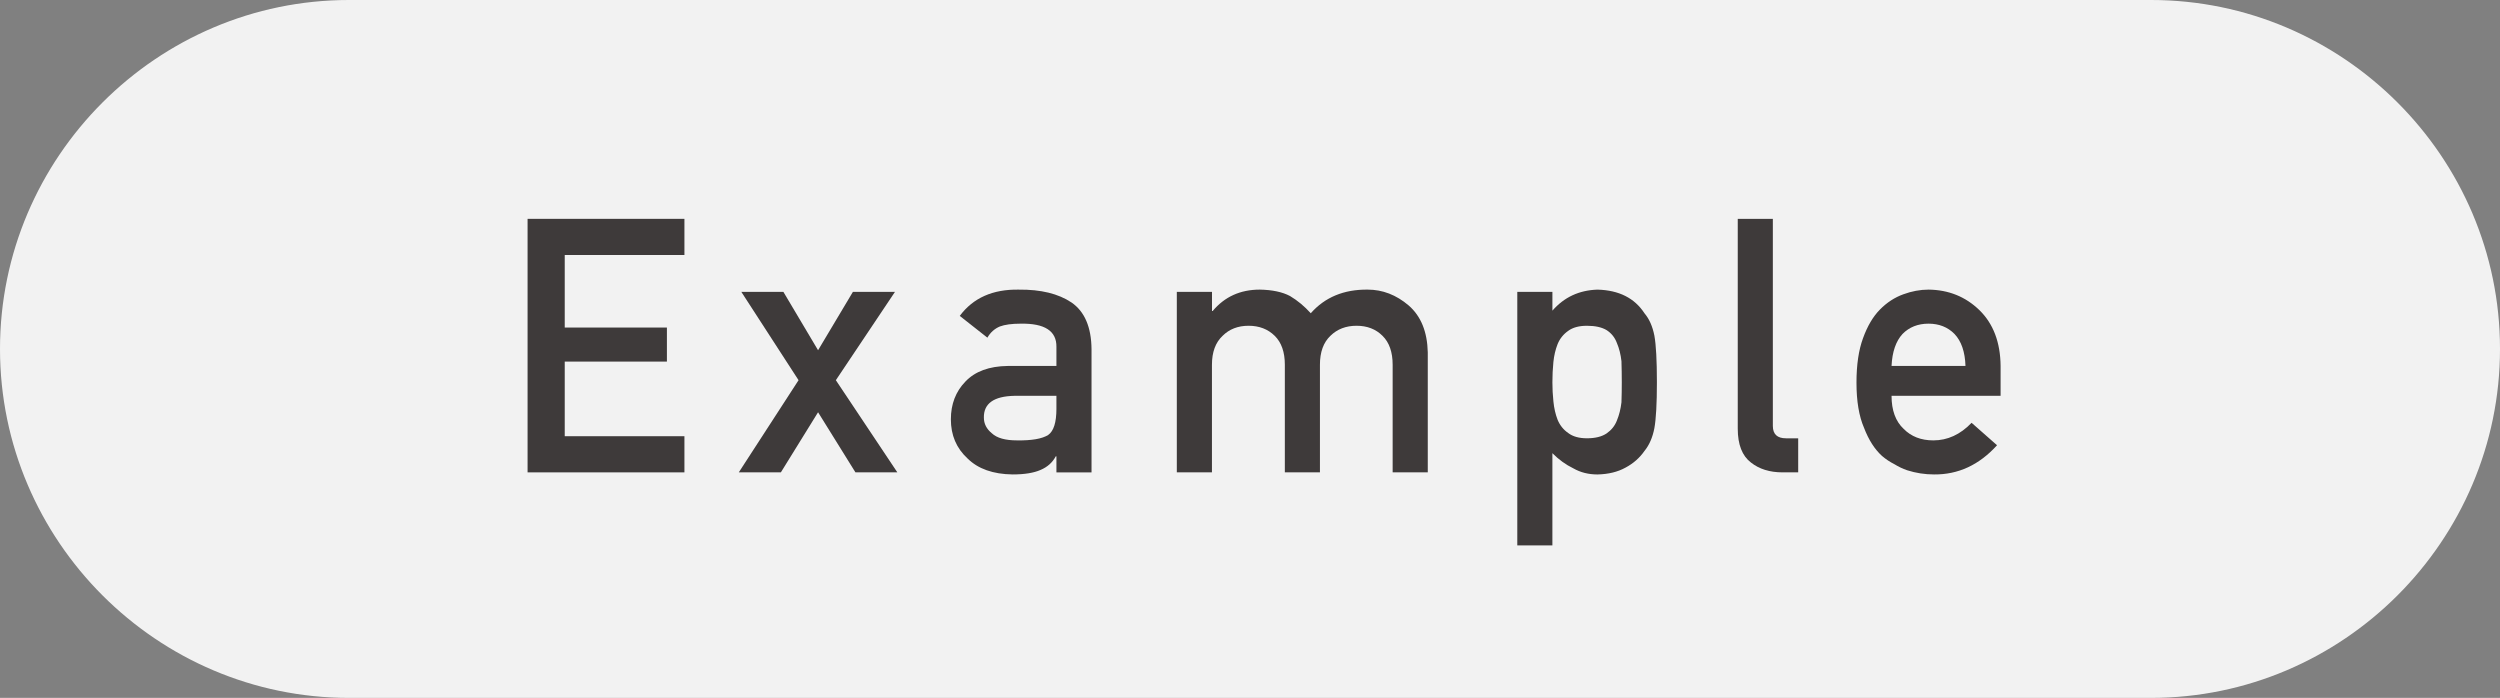 <?xml version="1.0" encoding="UTF-8"?>
<svg id="_レイヤー_2" data-name="レイヤー 2" xmlns="http://www.w3.org/2000/svg" width="161.2" height="45" viewBox="0 0 161.2 45">
  <rect x="0" y="0" width="161.2" height="45" fill="#808080" stroke="none"/>
  <defs>
    <style>
      .cls-1 {
        fill: #3e3a3a;
      }

      .cls-2 {
        fill: #f2f2f2;
      }
    </style>
  </defs>
  <g id="_データ" data-name="データ">
    <g>
      <path class="cls-2" d="M161.2,22.5c0,12.375-10.125,22.5-22.5,22.5H22.5C10.125,45,0,34.875,0,22.5h0C0,10.125,10.125,0,22.5,0h116.2c12.375,0,22.5,10.125,22.5,22.5h0Z"/>
      <g>
        <path class="cls-1" d="M34.018,14.111h10.114v2.331h-7.718v4.678h6.588v2.195h-6.588v4.812h7.718v2.331h-10.114V14.111Z"/>
        <path class="cls-1" d="M47.8,18.82h2.713l2.236,3.763,2.246-3.763h2.713l-3.812,5.695,3.964,5.942h-2.702l-2.409-3.875-2.398,3.875h-2.713l3.853-5.942-3.69-5.695Z"/>
        <path class="cls-1" d="M68.118,29.426h-.044c-.21.396-.535.688-.977.874-.435.194-1.035.292-1.802.292-1.259-.016-2.229-.358-2.909-1.031-.716-.658-1.074-1.499-1.074-2.522,0-.979.312-1.79.934-2.433.622-.657,1.534-.994,2.735-1.009h3.137v-1.229c.015-1.028-.756-1.527-2.313-1.498-.564,0-1.01.061-1.335.181-.341.143-.608.383-.804.721l-1.781-1.403c.861-1.159,2.131-1.725,3.809-1.694,1.418-.015,2.55.262,3.396.829.846.583,1.276,1.585,1.291,3.005v7.949h-2.263v-1.031ZM68.118,25.523h-2.72c-1.32.03-1.973.498-1.958,1.403,0,.396.171.732.512,1.01.326.307.866.46,1.62.46.95.015,1.621-.102,2.013-.348.355-.247.533-.809.533-1.684v-.842Z"/>
        <path class="cls-1" d="M75.883,18.82h2.267v1.233h.044c.77-.919,1.782-1.379,3.038-1.379.808.015,1.458.153,1.951.415.486.291.931.661,1.335,1.109.911-1.031,2.134-1.539,3.666-1.524.964,0,1.847.34,2.646,1.021.792.688,1.203,1.696,1.233,3.026v7.736h-2.265v-6.938c0-.815-.217-1.437-.65-1.863-.434-.435-.993-.651-1.677-.651s-1.248.217-1.688.651c-.449.427-.673,1.048-.673,1.863v6.938h-2.263v-6.938c0-.815-.217-1.437-.65-1.863-.441-.435-1.004-.651-1.688-.651s-1.243.217-1.677.651c-.456.427-.685,1.048-.685,1.863v6.938h-2.265v-11.638Z"/>
        <path class="cls-1" d="M97.836,18.82h2.263v1.211c.753-.867,1.722-1.319,2.909-1.356,1.382.037,2.391.546,3.027,1.524.311.366.523.849.64,1.446.107.591.162,1.593.162,3.005,0,1.375-.055,2.362-.163,2.96-.115.598-.329,1.088-.64,1.469-.312.448-.721.807-1.227,1.076-.499.276-1.1.422-1.801.438-.579,0-1.097-.131-1.552-.391-.492-.238-.944-.565-1.356-.981v5.946h-2.263v-16.347ZM102.325,28.261c.536,0,.96-.105,1.271-.315.312-.217.532-.494.662-.832.146-.353.243-.742.294-1.17.014-.42.021-.852.021-1.294,0-.465-.008-.919-.021-1.361-.051-.442-.148-.832-.294-1.17-.13-.353-.351-.63-.662-.832-.312-.188-.735-.281-1.271-.281-.507,0-.909.108-1.205.326-.312.218-.54.502-.685.854-.138.353-.229.735-.271,1.147-.044.436-.065.874-.065,1.316,0,.413.021.825.065,1.237.043.436.134.829.271,1.182.145.353.373.638.685.854.296.226.698.338,1.205.338Z"/>
        <path class="cls-1" d="M112.05,14.111h2.263v13.354c0,.531.283.797.85.797h.784v2.196h-1.01c-.825,0-1.505-.212-2.04-.637-.564-.432-.847-1.157-.847-2.178v-13.532Z"/>
        <path class="cls-1" d="M121.967,25.523c0,.936.261,1.646.782,2.132.485.494,1.123.741,1.912.741.921,0,1.742-.378,2.467-1.134l1.641,1.447c-1.15,1.27-2.504,1.897-4.06,1.883-.594,0-1.173-.09-1.737-.27-.282-.097-.558-.228-.825-.393-.282-.142-.546-.317-.792-.526-.478-.434-.865-1.039-1.162-1.816-.325-.747-.488-1.719-.488-2.915,0-1.151.141-2.107.424-2.87.281-.777.644-1.391,1.085-1.839.448-.456.951-.784,1.509-.986.55-.202,1.093-.303,1.629-.303,1.288.015,2.377.452,3.268,1.312.904.875,1.363,2.079,1.378,3.611v1.926h-7.029ZM126.734,23.597c-.028-.909-.265-1.596-.707-2.062-.436-.443-.994-.665-1.676-.665s-1.241.222-1.677.665c-.428.466-.664,1.152-.707,2.062h4.767Z"/>
      </g>
    </g>
  </g>
</svg>